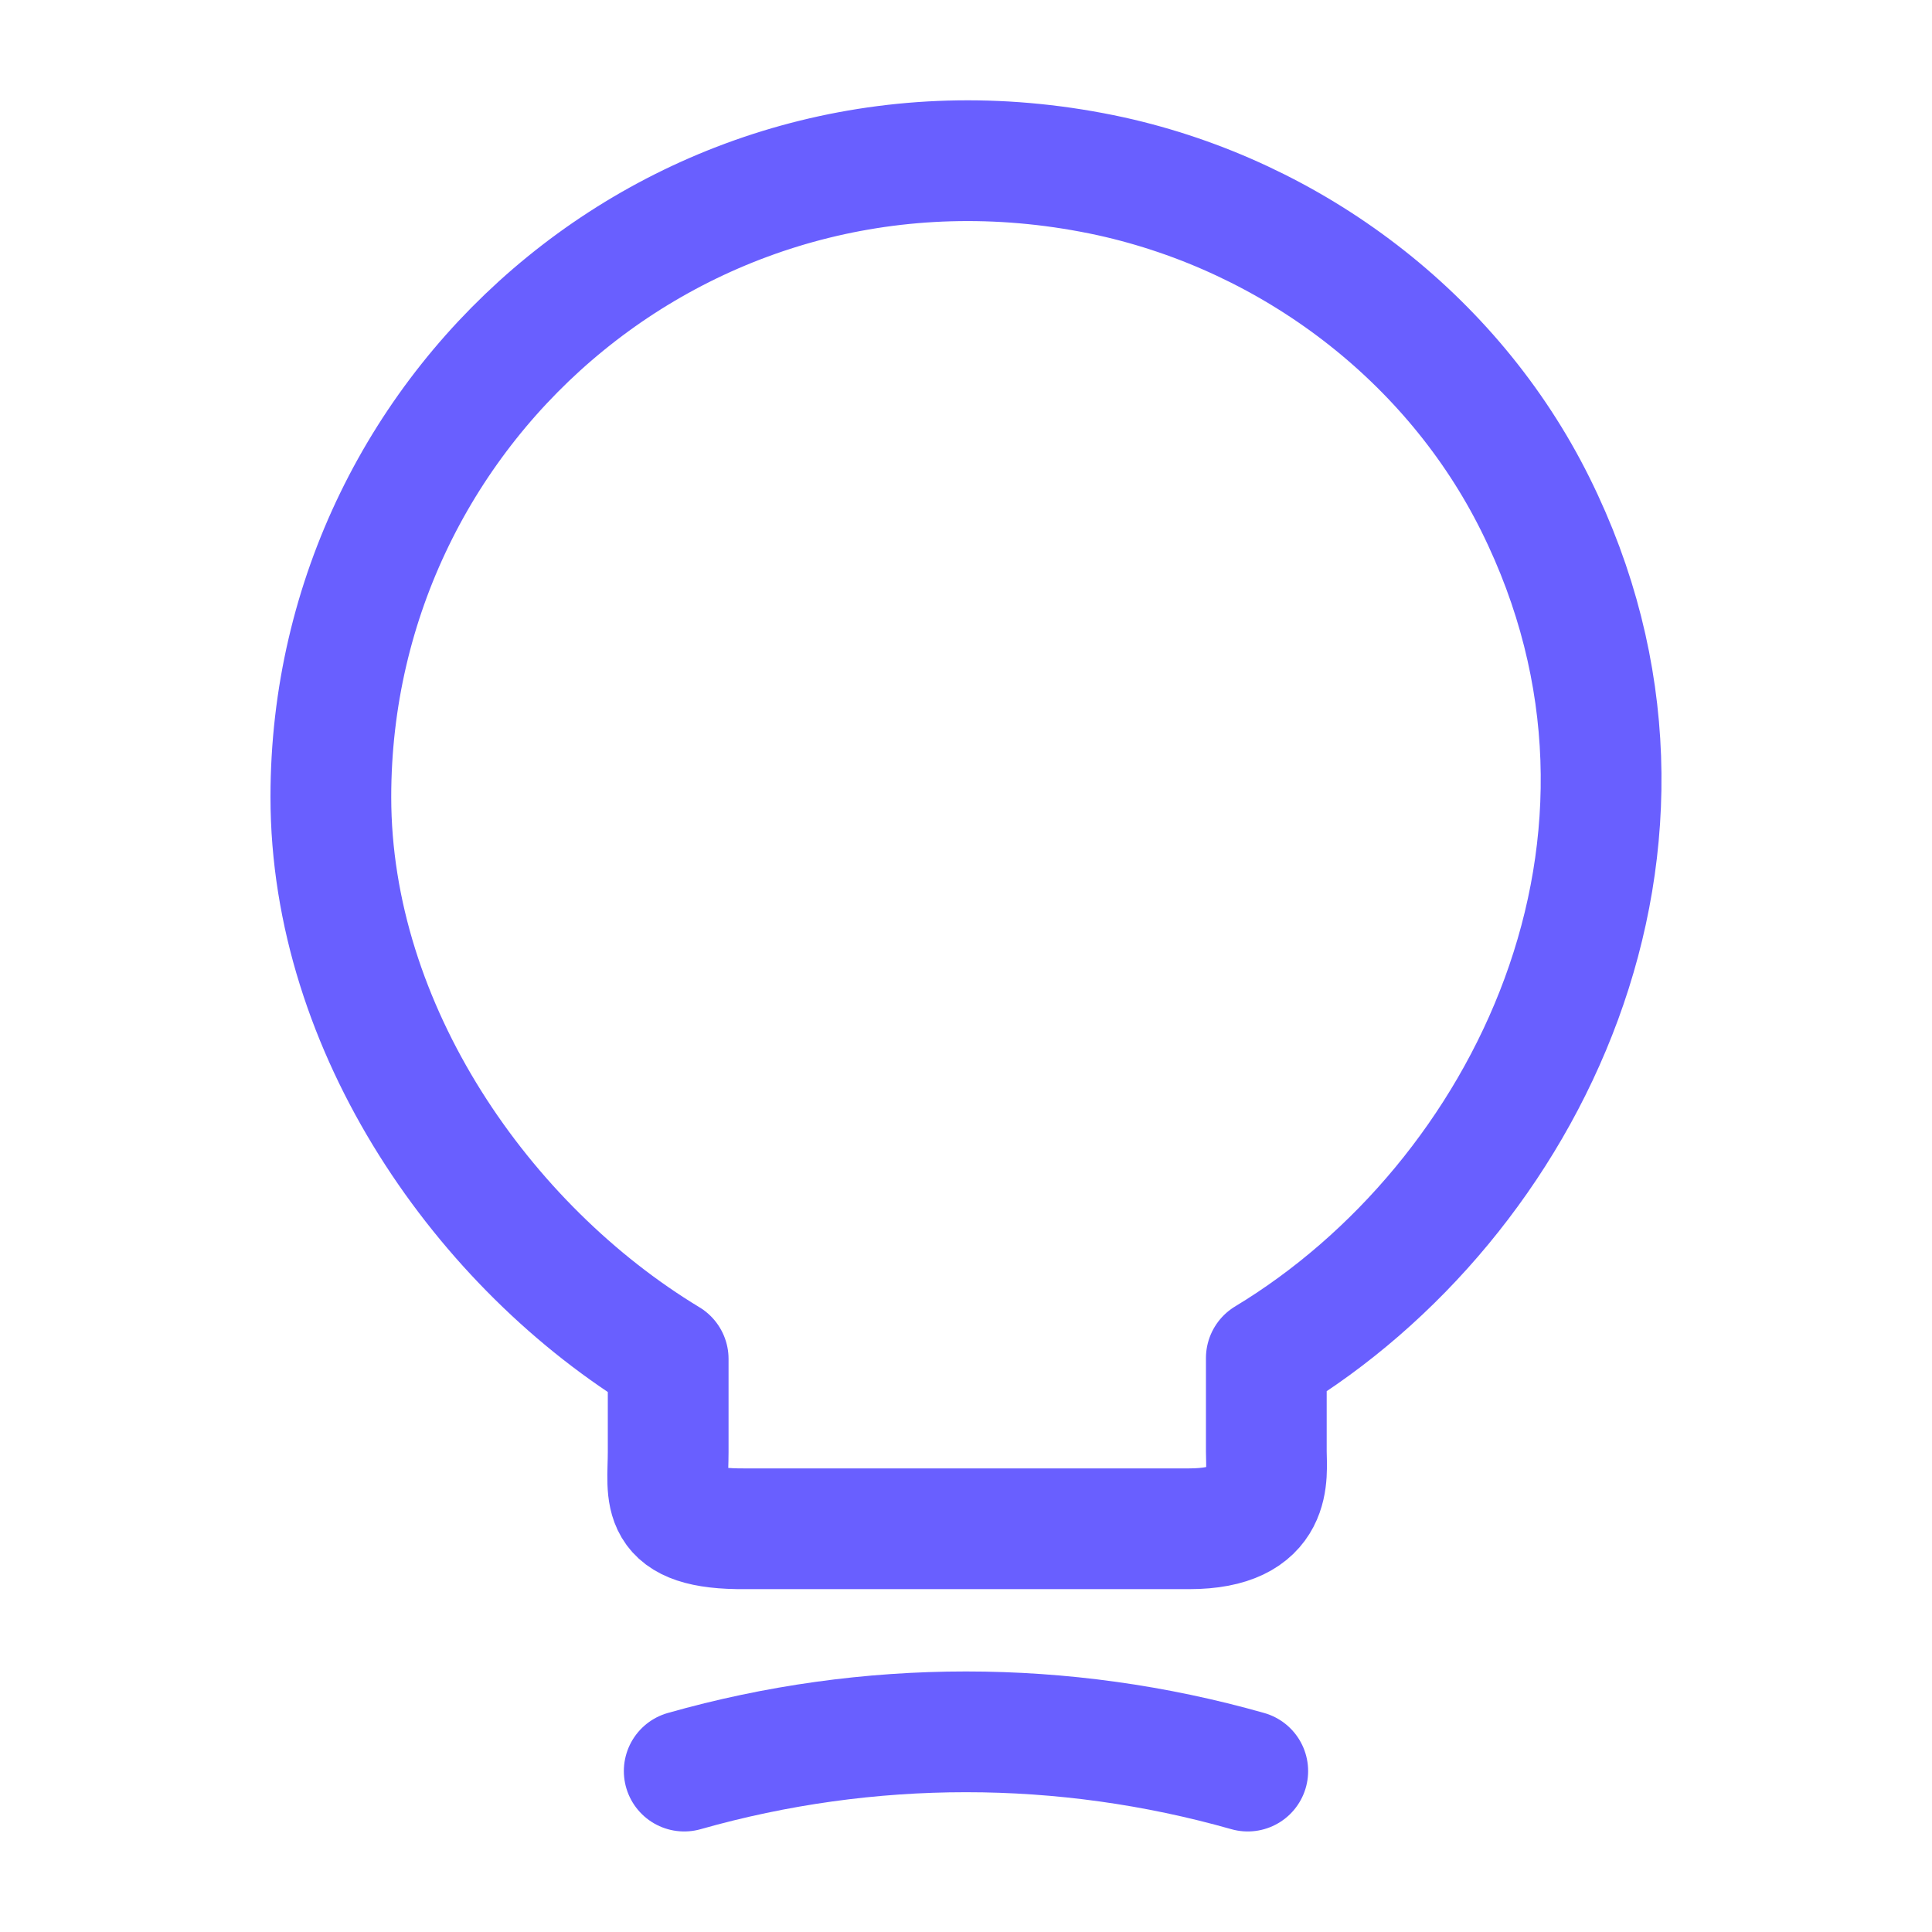 <svg width="72" height="72" viewBox="0 0 72 72" fill="none" xmlns="http://www.w3.org/2000/svg">
<path d="M24.901 54.123V50.643C18 46.473 12.33 38.342 12.33 29.702C12.33 14.851 25.981 3.21 41.402 6.571C48.182 8.071 54.122 12.571 57.212 18.781C63.483 31.382 56.882 44.763 47.192 50.613V54.093C47.192 54.963 47.522 56.973 44.312 56.973H27.781C24.481 57.003 24.901 55.713 24.901 54.123Z" stroke="#695FFF" stroke-width="4.5" stroke-linecap="round" stroke-linejoin="round"/>
<path d="M25.499 66.003C32.369 64.053 39.63 64.053 46.5 66.003" stroke="#695FFF" stroke-width="4.5" stroke-linecap="round" stroke-linejoin="round"/>
</svg>
